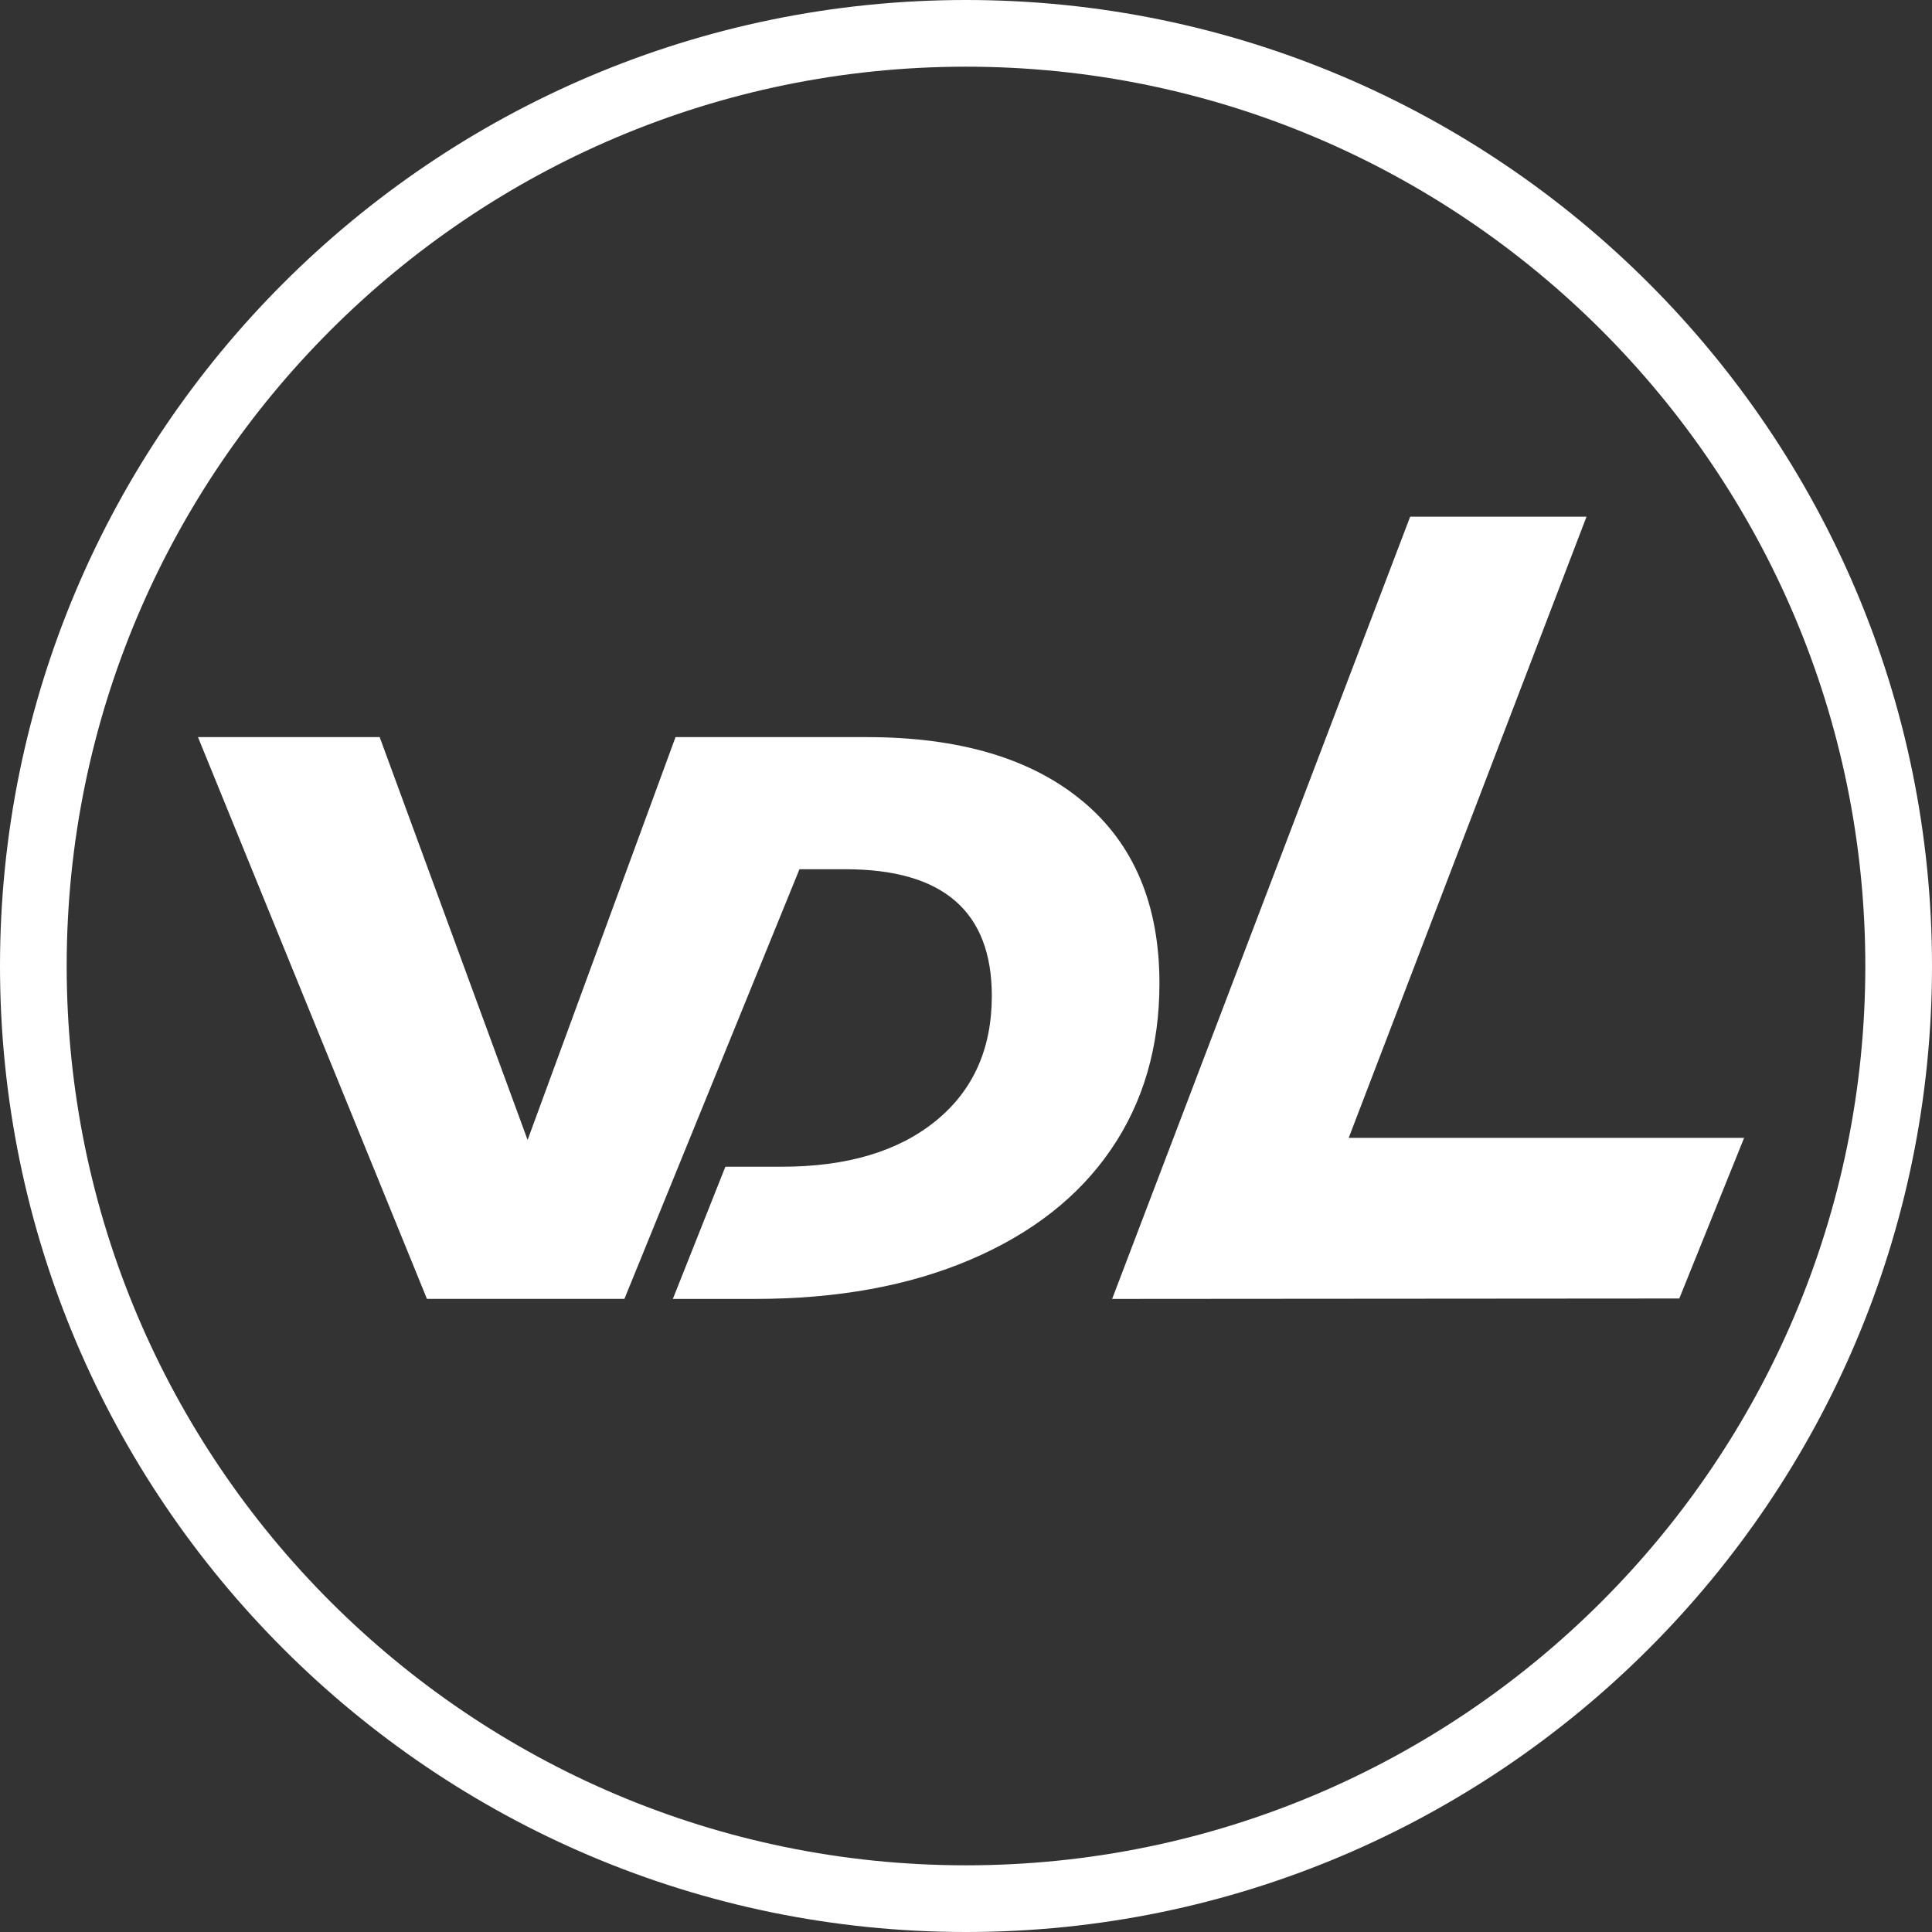 <svg xmlns="http://www.w3.org/2000/svg" id="Ebene_2" data-name="Ebene 2" viewBox="0 0 281.34 281.34"><rect x="0" y="0" width="281.34" height="281.34" fill="#333333" stroke="none"/><g id="Ebene_1-2" data-name="Ebene 1"><g><path d="M157.66,116.68c-7.45-6.22-17.93-9.34-31.45-9.34h-27.84l-21.54,58.66-21.54-58.66h-26.46l33.34,81.8h28.76l25.49-62.56h6.7c14.21,0,21.31,6.15,21.31,18.45,0,7.71-2.73,13.79-8.19,18.22-5.46,4.43-12.93,6.65-22.4,6.65h-8.21l-7.65,19.25h11.97c11.99,0,22.46-1.91,31.39-5.73,8.94-3.82,15.76-9.17,20.45-16.04,4.7-6.87,7.05-14.93,7.05-24.18,0-11.46-3.72-20.3-11.17-26.52Z" fill="#fff"></path><path d="M205.35,75.24h25.68l-34.63,90.46h57.58l-9.44,23.39-82.59.06,43.4-113.91Z" fill="#fff"></path></g><path d="M140.67,281.34C63.1,281.34,0,218.23,0,140.67S63.1,0,140.67,0s140.67,63.1,140.67,140.67-63.1,140.67-140.67,140.67ZM140.67,9.71C68.46,9.71,9.71,68.46,9.71,140.67s58.75,130.96,130.96,130.96,130.96-58.75,130.96-130.96S212.88,9.71,140.67,9.71Z" fill="#fff"></path></g></svg>